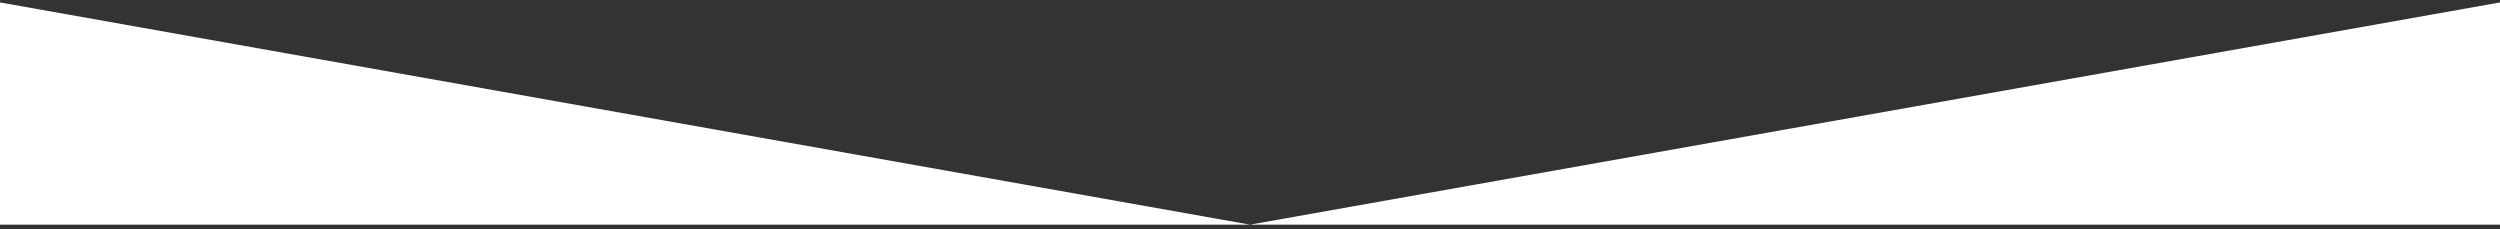 <svg width="360" height="33" fill="none" xmlns="http://www.w3.org/2000/svg"><rect width="100%" height="100%" fill="#333333" stroke="none"/><path d="M0 .35l180 32H0v-32zM360 .35l-180 32h180v-32z" fill="#fff"/></svg>